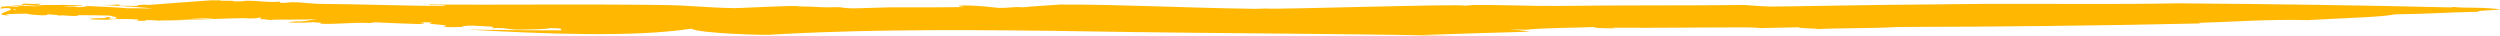 <?xml version="1.0" encoding="UTF-8"?><svg id="Layer_2" xmlns="http://www.w3.org/2000/svg" viewBox="0 0 181.58 2.6"><defs><style>.cls-1{fill:#ffb701;}</style></defs><g id="Underline"><path class="cls-1" d="m40.77,2.2h.75c-2.43.02-4.99-.02-7.51-.05,5.49.31,11.97.58,16.21-.07.46.35,5.78.51,5.89.43,1.11-.06,2.22-.12,3.36-.16-.78.03-1.55.05-2.32.09.77-.03,1.54-.06,2.32-.09,7.16-.27,14.93-.15,22.97-.02,4.46.07,16.58.14,21.15.24.66.01,1.32.02,1.99.03q-1.11-.03-2.22-.06c2.79-.09,5.32-.18,7.76-.24-.43-.05-.51-.1-1.53-.17l1.25.03c1.14-.14,3.76-.14,4.99-.2-.27.08.71.09,1.56.1l-.34-.05c3.25.03,7.03-.03,9.93-.02.41,0,.71.03.89.05l2.79-.06c-.21.1,2.31.09.98.15,2.09-.12,4.2-.05,6.19-.17,7.11-.02,14.67-.09,22.02-.26l-.18-.04c2.57-.07,4.84-.27,7.97-.2,2.23-.14,5.41-.21,6.3-.42,2.58-.03,3.6-.14,6.13-.19-.65-.1,2.45-.13,1.21-.21-1.68-.15-1.77-.02-3.19-.14l.04.04c-6.64-.16-13.29-.25-20.02-.3-4.49.09-9.36.02-14.03.04-5.03.04-10.46.11-14.78.19-1.03.03-1.77-.06-2.65-.11-3.96.05-9.01.01-13.48.07.08,0,.17,0,.22,0-2.38.02-4.16-.09-6.48-.07.01.03-.35.03-.52.05-.4-.14-13.66.29-14.48.21-.24,0-.49.01-.75.02-4.9-.06-9.96-.33-14.17-.31-.91.07-1.94.12-2.71.2-.74-.06-.89.06-1.78.04-2.27-.28-3.61-.16-2.43-.06-1.87.04-3.75.01-5.41.02-.77.02-1.54.04-2.32.07-.66.02-1.03-.02-1.36-.08-1.69.04-1.19-.03-2.96-.06-.43-.1-4.44.16-4.95.13h.29c-2.05-.03-3.41-.22-5.41-.23-5.56-.07-11.64,0-16.8-.03-.05.1,1.14-.02,1.2.11-3.04-.02-6.11-.14-9.18-.16-.55-.03-1.23-.08-1.48-.11-.98-.04-.58.05-1.3.04l-.1-.09c-1.05.08-1.53-.1-2.52-.06-.05.04-.41.04-.76.04-.02-.1-1.08,0-1.03-.08h-.01c-.21,0-.36.01-.62,0-.4.03-4.17.3-4.58.34l-.19-.02c-.56,0-.8.08-.48.09h-.69s.08-.01.08-.01h-.69c-.13-.01-.27-.06-.08-.1-.39.03-.83.05-1.22.04,1.09.06,2.44.15,3.58.24-.47.03-1.31-.02-1.82,0-.61-.06-1.85-.12-2.82-.16-.21,0-.36.11-.84.07-.24-.08-.55,0-.95-.05.46-.04.91-.02,1.38-.02-.08-.09-1.14-.06-1.51-.09-.17.03-1.08,0-1.64.02.25-.09-.46-.05-.79-.1-.38-.01-.63.02-.47.05-.12.09,1.52.06.99.15-.14-.05-.89-.03-1.29-.03,0,.05.28.04.01.09-.45-.01-.92.05-1.18,0,.08-.01.27,0,.4,0-.58,0,3.17-.33,2.41-.3C3.16.25-.36.51.03.51c.36.03-.25.09.11.11l.41-.06c.5.02.71.11.53.14-.84,0,2.4-.35,1.68-.3l.29.02c-.31.03-1.12.06-1.44,0,0,.05-.41.07-.76.09h-.12c-.35.02-.85,0-.62.07,2.07,0-1.36.51.64.54-.84-.11.28-.11,1.17-.13.09.04.48.09,1.11.12.55,0,.32-.04.43-.07.3.02.89.05.81.1.43-.07.68.04,1.2.02.45-.03-.03-.03.29-.06.68,0,1.63.02,2.17.03.21.05.85.15.38.24-1.03-.01.39-.14-.68-.12.46.12-.95.03-1.14.13.34.06,1.03.06,1.61.04l-.12-.02c.51-.02,1.53-.04,2.08.02-.13.04.11.08-.26.09h.7c.09,0,.18-.02-.02-.03.33-.03.66-.02.92.01.08.05,3.74-.2,3.62-.17.51,0,.63.07,1.12.02.05-.04-4.84.16-4.17.14.43.05,5.74-.23,6.05-.14.37,0,.83-.01.74-.06.63.02-.19.09.26.13.01,0-.04-.02.11-.02l.43.06c.98-.07,2.43.02,3.46-.07-.3.05-.64.14-1.3.19l-.12-.02c-.09.01-.64.03-.62.08.63.03,1.17.02,1.83-.02.12.01.27.03.36.04,0,0-.01-.01-.01-.02.22.03.19.03.11.05-.01,0-.02,0-.05.01.4.14,2.47-.09,3.62-.02.34-.02.03-.02.45-.05,1.18.05,1.99.1,3.22.13.39-.06.42-.08-.05-.14l.93.02c-.84.16,1.73.15.8.31.27.04.83.04,1.35.02.05-.04.13-.1.79-.1.91.05.69.03,1.45.08.18.05-.1.07-.07.11,1.16-.07,1.01.11,2.11.1.69-.02,2.04-.02,2.08-.11.93,0,.93.07.83.14Z"/></g></svg>